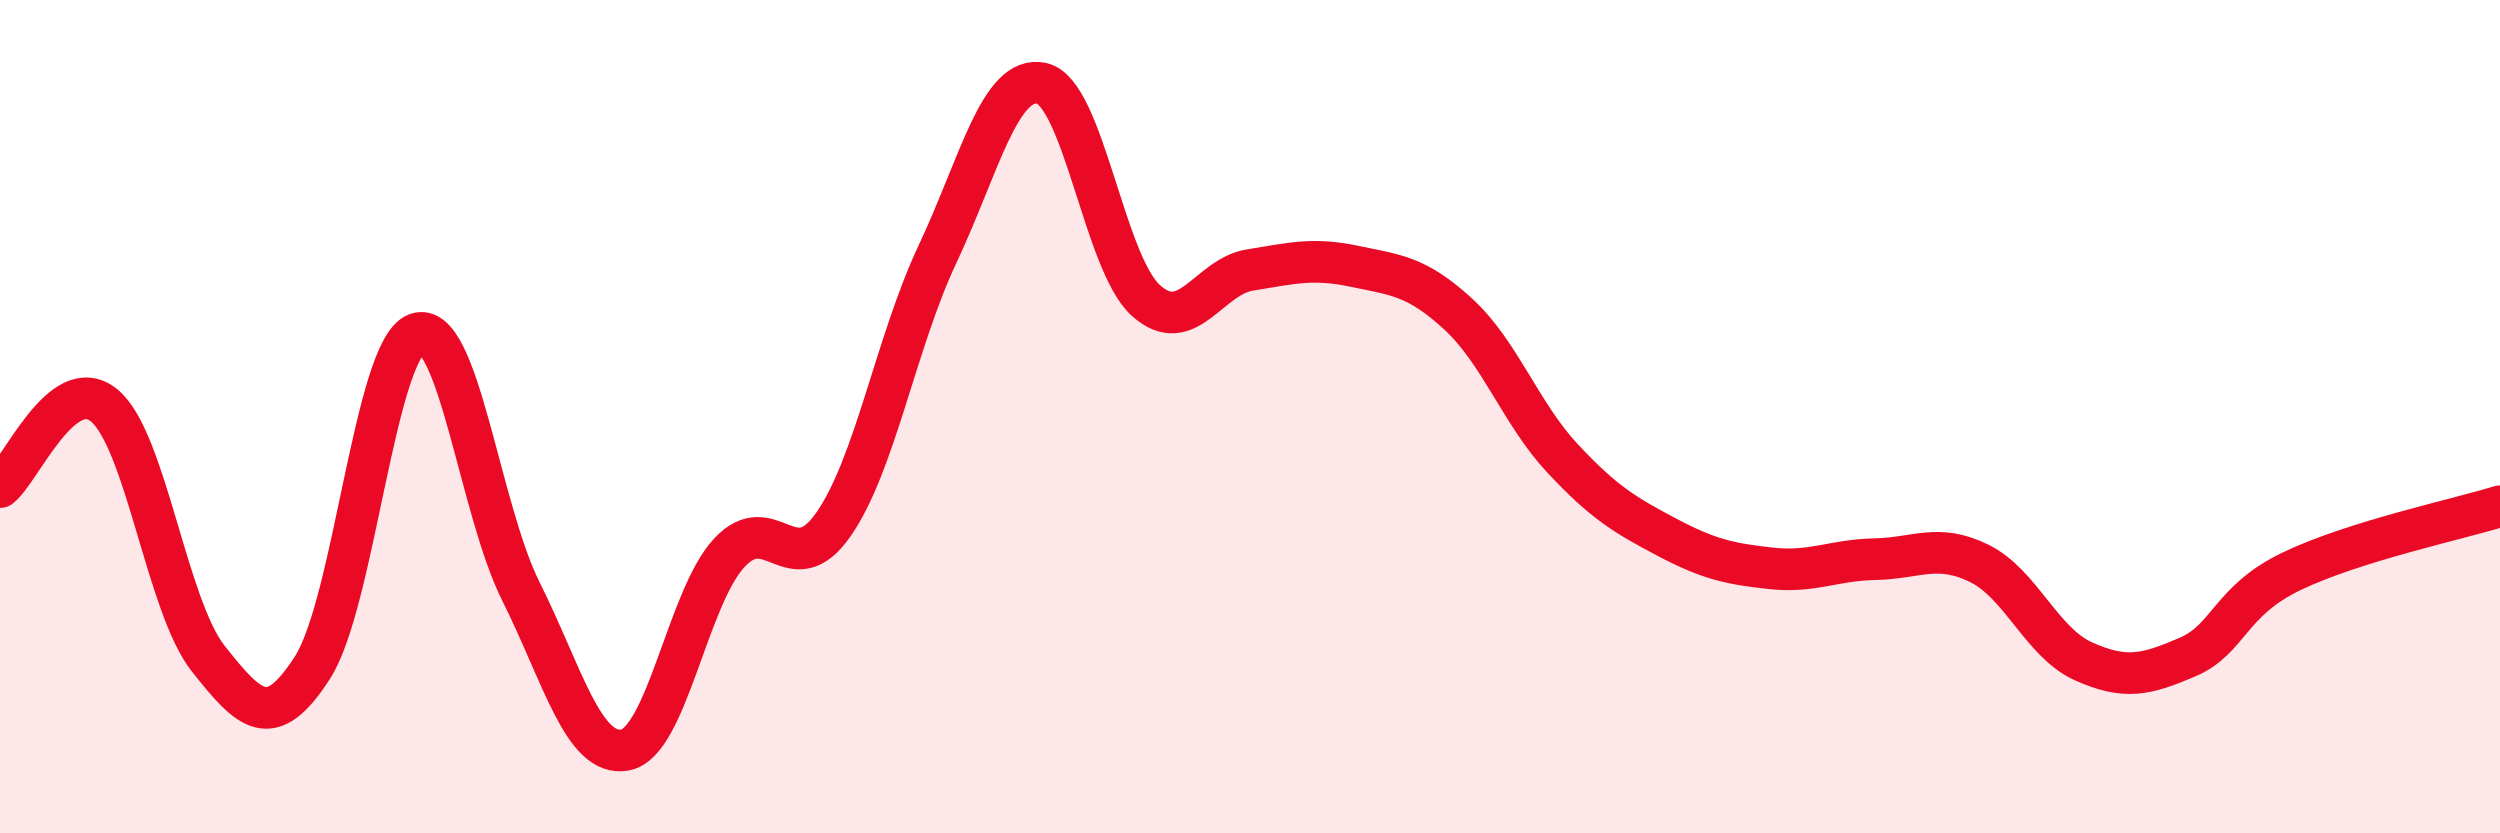 
    <svg width="60" height="20" viewBox="0 0 60 20" xmlns="http://www.w3.org/2000/svg">
      <path
        d="M 0,11.69 C 0.5,11.3 1.5,8.91 2.5,9.73 C 3.5,10.55 4,14.55 5,15.81 C 6,17.07 6.5,17.58 7.5,16.02 C 8.5,14.46 9,8.38 10,8.01 C 11,7.64 11.5,12.19 12.5,14.19 C 13.5,16.19 14,18.18 15,18 C 16,17.82 16.5,14.35 17.5,13.27 C 18.5,12.19 19,14.02 20,12.59 C 21,11.16 21.5,8.22 22.5,6.1 C 23.5,3.98 24,1.78 25,2 C 26,2.22 26.5,6.31 27.5,7.21 C 28.5,8.11 29,6.64 30,6.48 C 31,6.32 31.5,6.18 32.5,6.39 C 33.5,6.6 34,6.62 35,7.54 C 36,8.46 36.5,9.93 37.5,11 C 38.5,12.07 39,12.36 40,12.89 C 41,13.42 41.5,13.53 42.5,13.64 C 43.5,13.75 44,13.44 45,13.42 C 46,13.4 46.5,13.03 47.5,13.52 C 48.5,14.01 49,15.42 50,15.87 C 51,16.32 51.5,16.2 52.5,15.77 C 53.5,15.34 53.5,14.43 55,13.71 C 56.5,12.99 59,12.46 60,12.15L60 20L0 20Z"
        fill="#EB0A25"
        opacity="0.1"
        stroke-linecap="round"
        stroke-linejoin="round"
      />
      <path
        d="M 0,11.69 C 0.5,11.3 1.5,8.91 2.5,9.73 C 3.5,10.55 4,14.55 5,15.81 C 6,17.07 6.5,17.58 7.5,16.02 C 8.5,14.46 9,8.38 10,8.01 C 11,7.64 11.5,12.19 12.5,14.19 C 13.5,16.19 14,18.18 15,18 C 16,17.82 16.5,14.35 17.5,13.27 C 18.5,12.19 19,14.02 20,12.59 C 21,11.16 21.5,8.22 22.5,6.1 C 23.5,3.98 24,1.78 25,2 C 26,2.22 26.5,6.31 27.5,7.21 C 28.5,8.11 29,6.64 30,6.48 C 31,6.32 31.5,6.18 32.5,6.39 C 33.5,6.6 34,6.62 35,7.54 C 36,8.46 36.5,9.93 37.5,11 C 38.5,12.07 39,12.36 40,12.89 C 41,13.42 41.5,13.53 42.5,13.64 C 43.5,13.75 44,13.44 45,13.42 C 46,13.4 46.5,13.03 47.5,13.52 C 48.5,14.01 49,15.42 50,15.87 C 51,16.32 51.5,16.2 52.5,15.77 C 53.5,15.34 53.5,14.43 55,13.71 C 56.5,12.99 59,12.46 60,12.15"
        stroke="#EB0A25"
        stroke-width="1"
        fill="none"
        stroke-linecap="round"
        stroke-linejoin="round"
      />
    </svg>
  